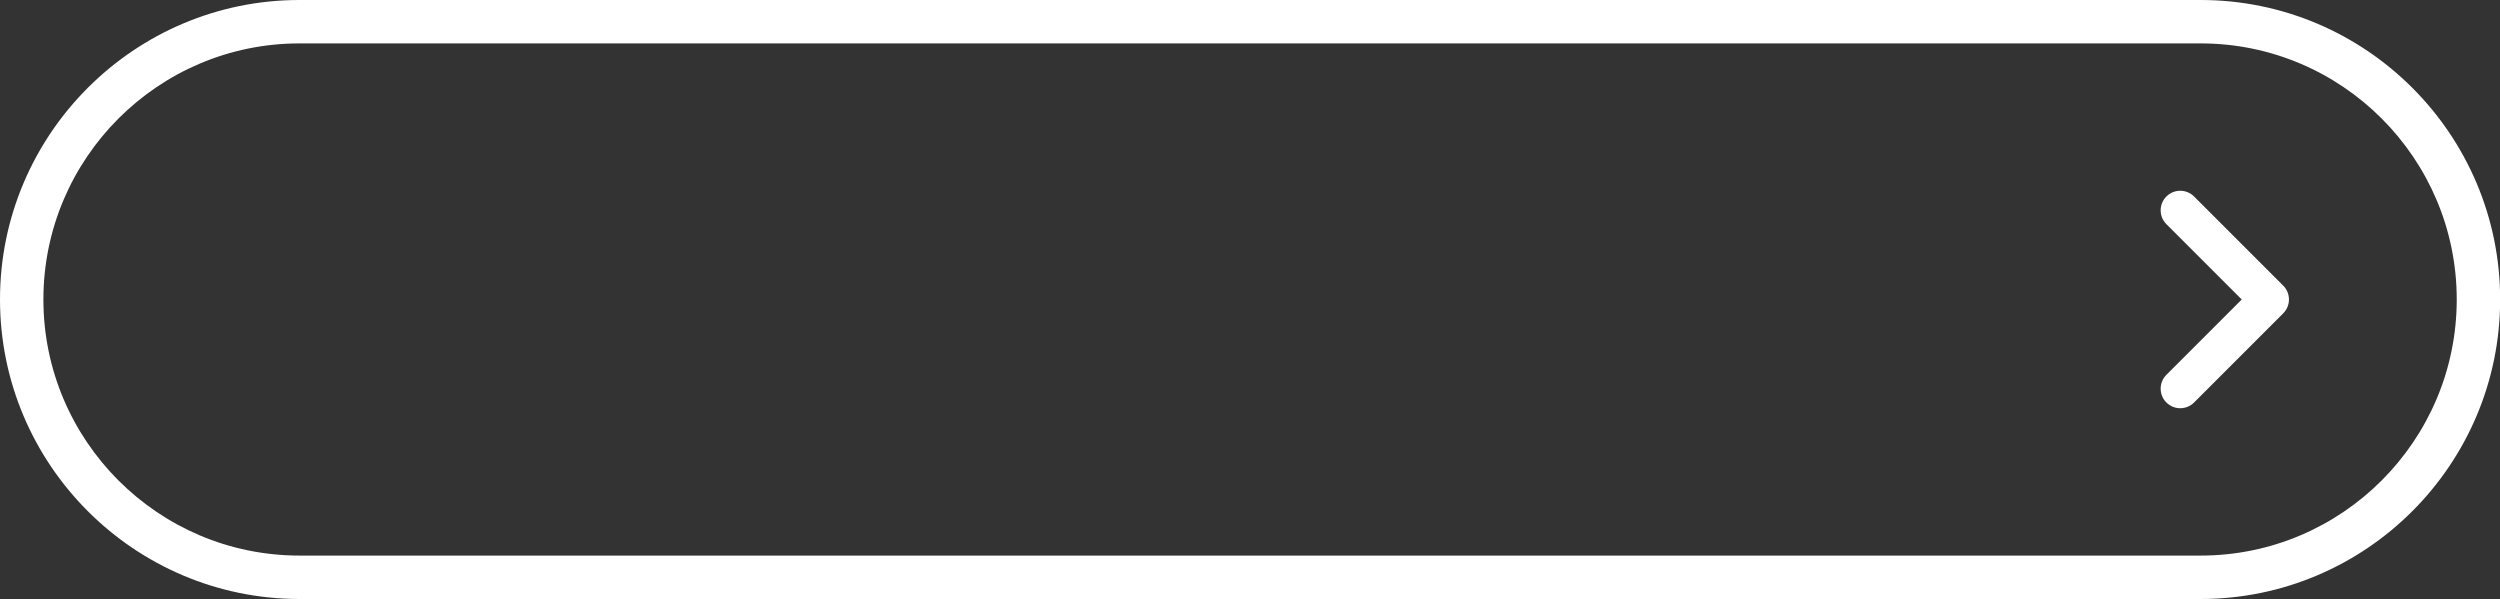 <?xml version="1.0" encoding="UTF-8" standalone="no"?><svg xmlns="http://www.w3.org/2000/svg" xmlns:xlink="http://www.w3.org/1999/xlink" fill="#ffffff" height="117.7" preserveAspectRatio="xMidYMid meet" version="1" viewBox="0.0 0.0 491.2 117.7" width="491.2" zoomAndPan="magnify"><rect x="0.0" y="0.0" width="491.2" height="117.7" fill="#333333" stroke="none"/><g id="change1_1"><path d="M 448.609 56.125 L 431.09 38.609 C 429.59 37.105 427.156 37.105 425.652 38.609 C 424.152 40.109 424.152 42.543 425.652 44.043 L 440.457 58.844 L 425.652 73.645 C 424.152 75.145 424.152 77.578 425.652 79.082 C 426.402 79.832 427.387 80.207 428.371 80.207 C 429.355 80.207 430.34 79.832 431.09 79.082 L 448.609 61.562 C 449.359 60.812 449.734 59.828 449.734 58.844 C 449.734 57.859 449.359 56.875 448.609 56.125" fill="inherit"/><path d="M 58.844 8.527 C 31.102 8.527 8.527 31.102 8.527 58.844 C 8.527 86.59 31.102 109.16 58.844 109.16 L 432.383 109.16 C 460.129 109.16 482.699 86.59 482.699 58.844 C 482.699 31.102 460.129 8.527 432.383 8.527 Z M 432.383 117.691 L 58.844 117.691 C 26.398 117.691 0 91.293 0 58.844 C 0 26.398 26.398 0 58.844 0 L 432.383 0 C 464.828 0 491.227 26.398 491.227 58.844 C 491.227 91.293 464.828 117.691 432.383 117.691" fill="inherit"/></g></svg>